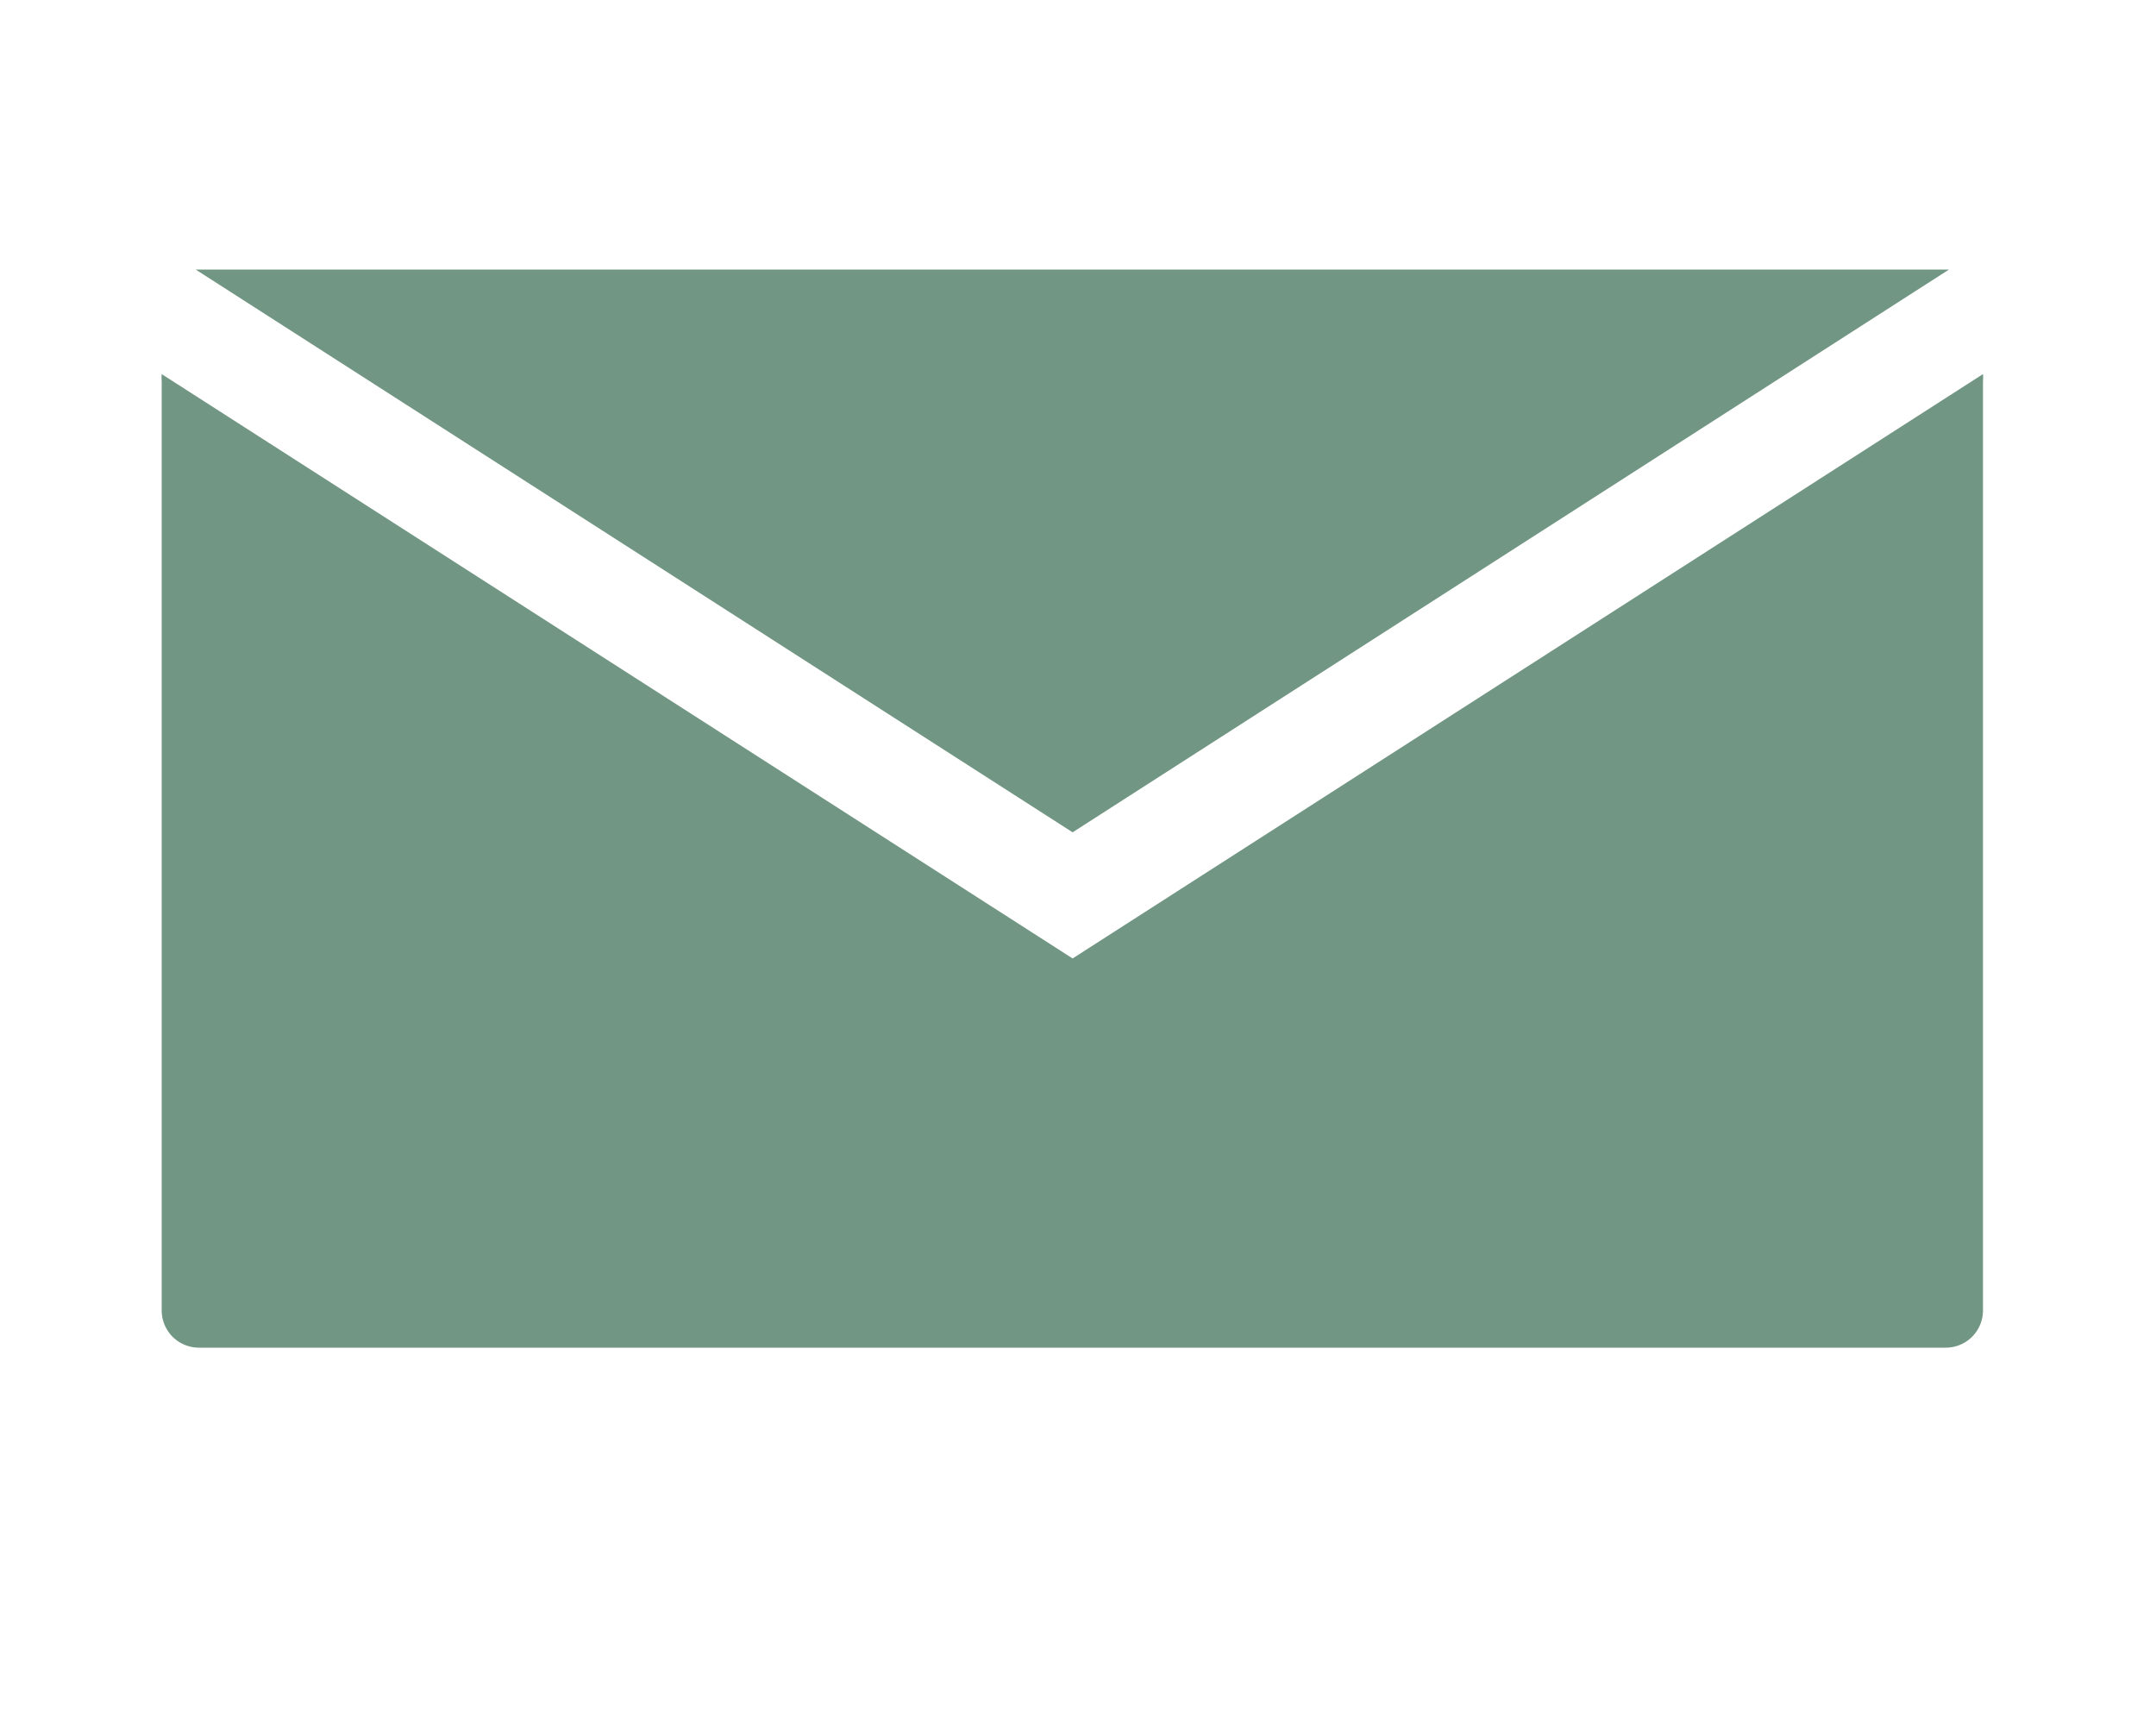 <svg id="Layer_2" data-name="Layer 2" xmlns="http://www.w3.org/2000/svg" viewBox="0 0 40 32"><defs><style>.cls-1{fill:#719683;}</style></defs><title>email</title><path class="cls-1" d="M19.9,17.78,3,6.94a.69.69,0,0,0,0,.13V24.31a.69.69,0,0,0,.69.69H36.1a.69.69,0,0,0,.69-.69V7.07a.69.69,0,0,0,0-.13Z"/><path class="cls-1" d="M36.16,5H3.63L19.9,15.44Z"/></svg>